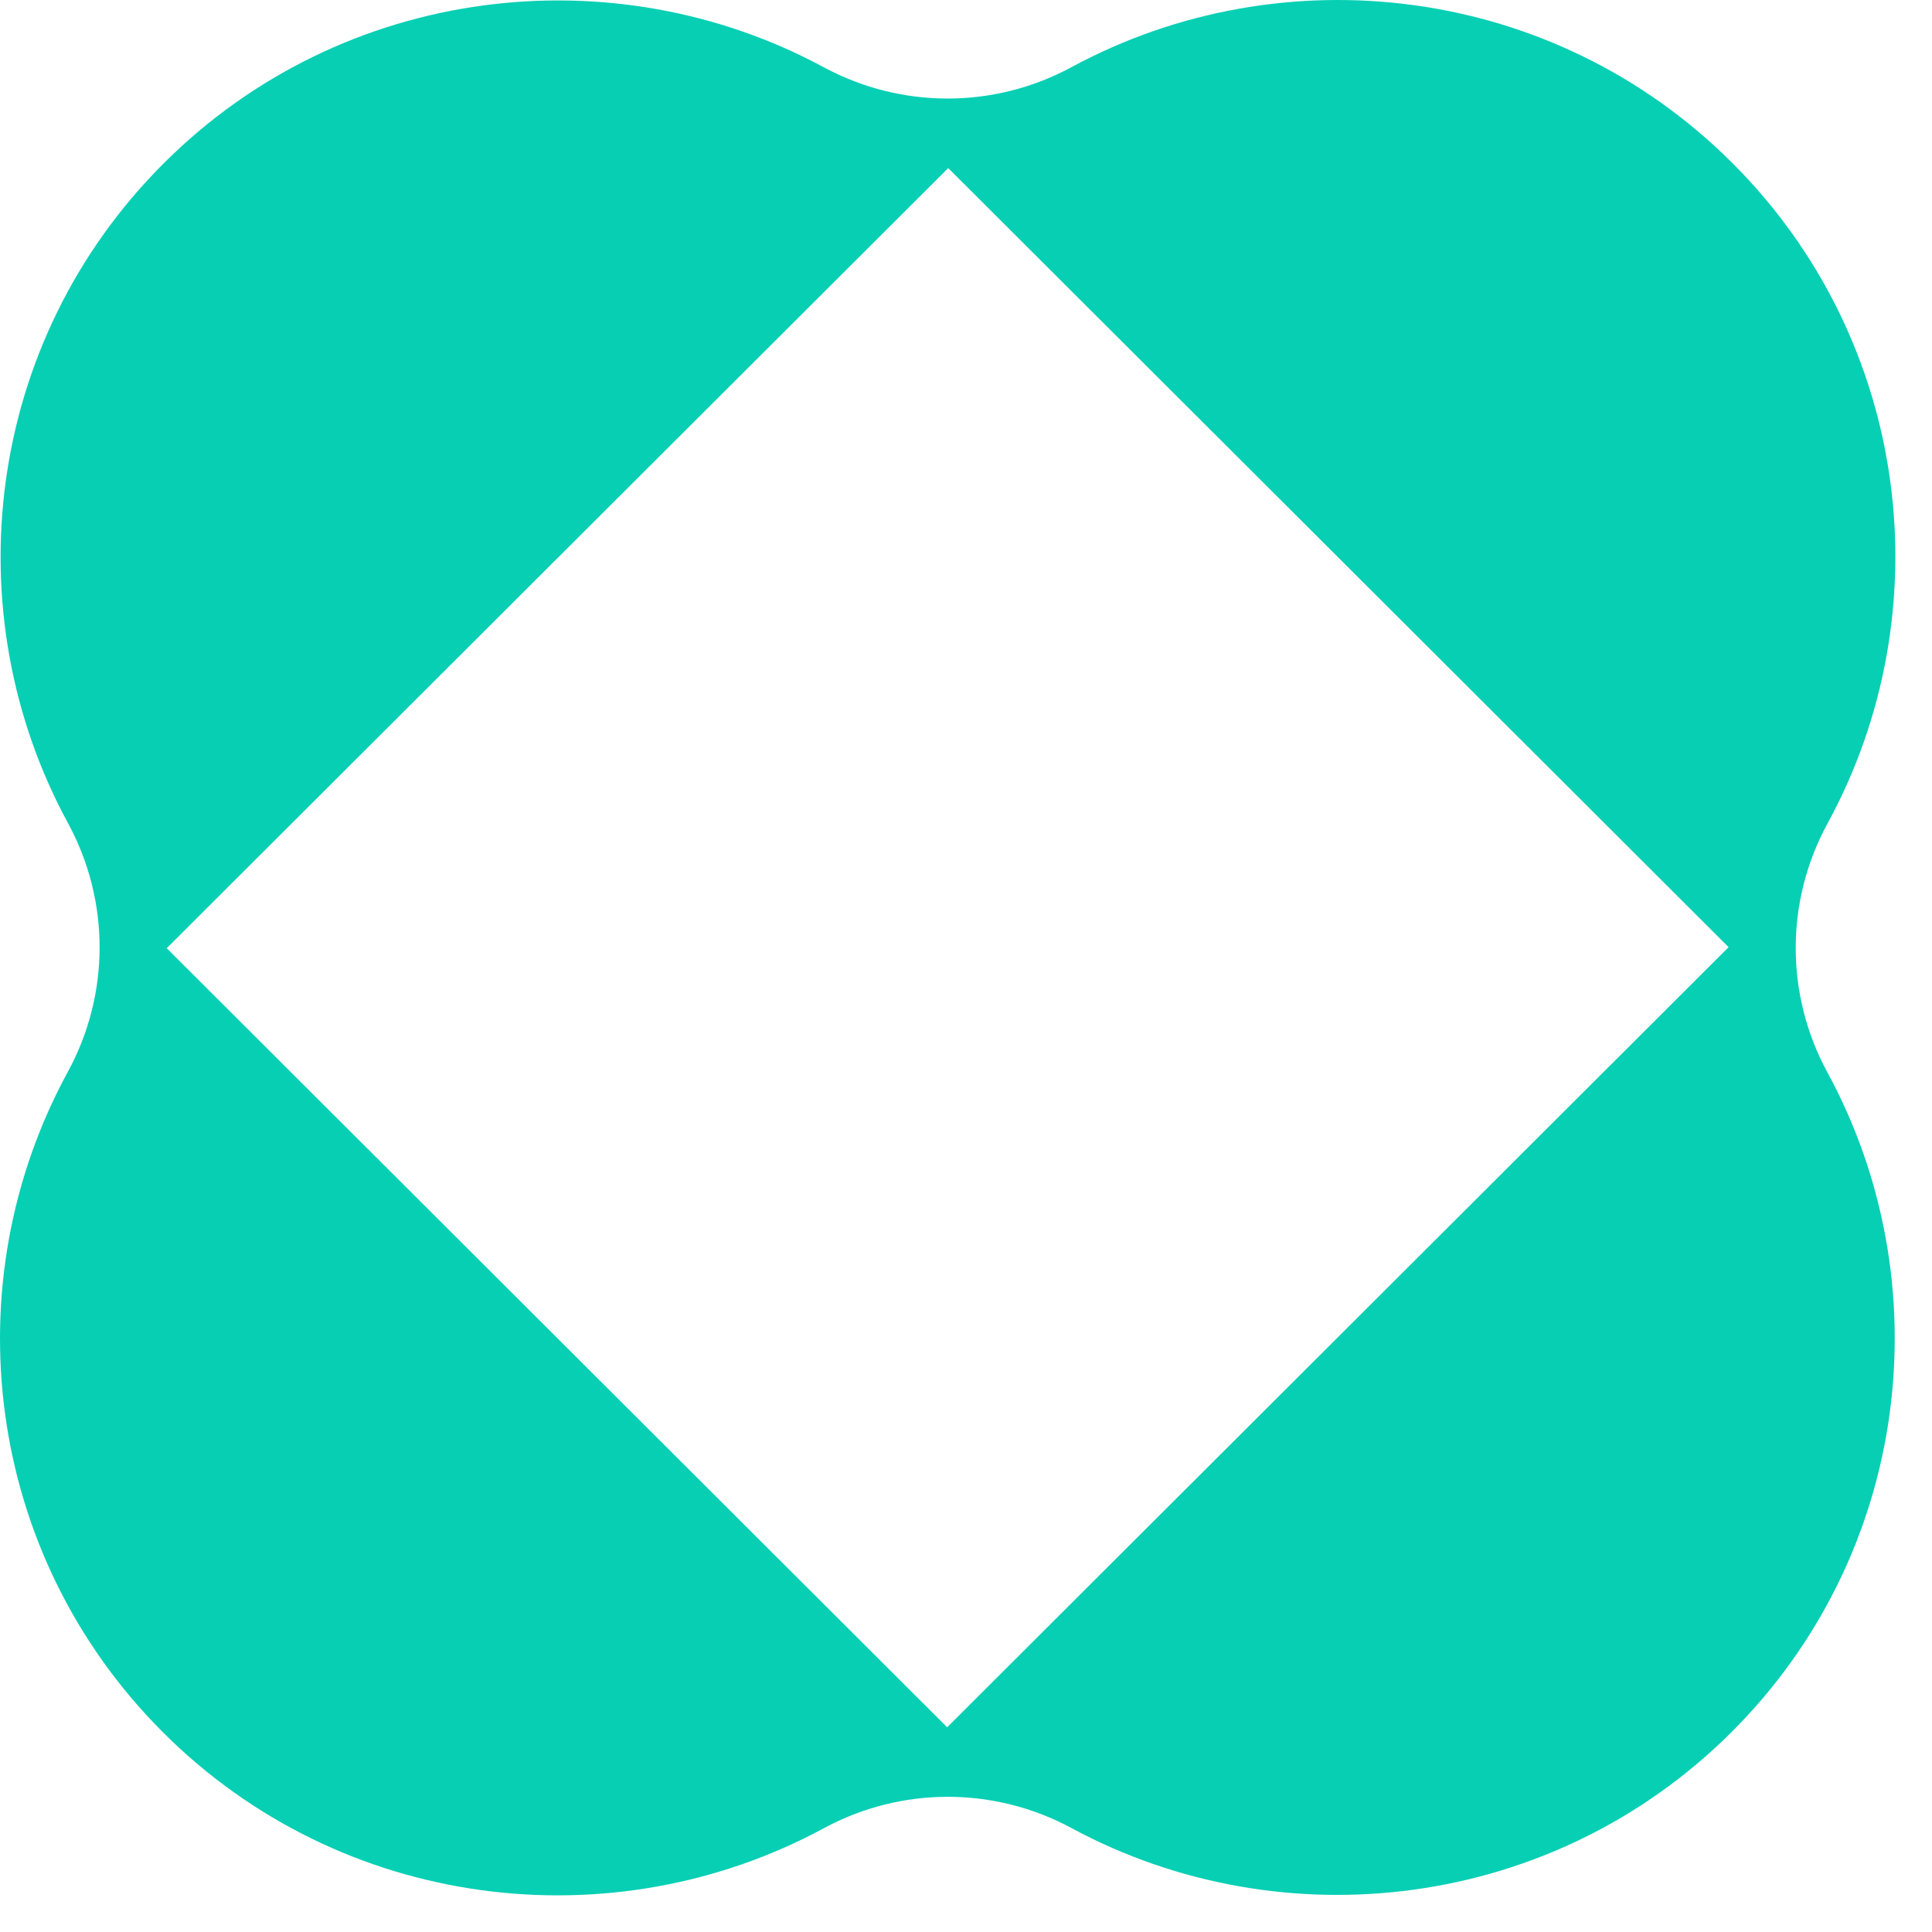 <?xml version="1.0" encoding="UTF-8"?> <svg xmlns="http://www.w3.org/2000/svg" width="48" height="48" viewBox="0 0 48 48" fill="none"><g clip-path="url(#clip0_21_366)"><path d="M23.532 42.914L4.142 23.558L23.558 4.176L42.947 23.532L23.532 42.914ZM45.405 20.458C48.27 15.207 47.481 8.483 43.036 4.046C38.598 -0.384 31.878 -1.175 26.622 1.668C24.7 2.708 22.39 2.708 20.466 1.671C15.213 -1.163 8.501 -0.368 4.068 4.057C-0.371 8.488 -1.163 15.201 1.688 20.448C2.738 22.38 2.737 24.702 1.684 26.632C-1.18 31.882 -0.391 38.606 4.054 43.044C8.491 47.473 15.212 48.265 20.467 45.422C22.389 44.382 24.7 44.381 26.623 45.419C31.876 48.252 38.588 47.458 43.021 43.032C47.46 38.601 48.252 31.889 45.401 26.642C44.351 24.71 44.352 22.388 45.405 20.458Z" fill="#07CFB4"></path></g><defs><clipPath id="clip0_21_366"><rect width="48" height="48" fill="white"></rect></clipPath></defs></svg> 